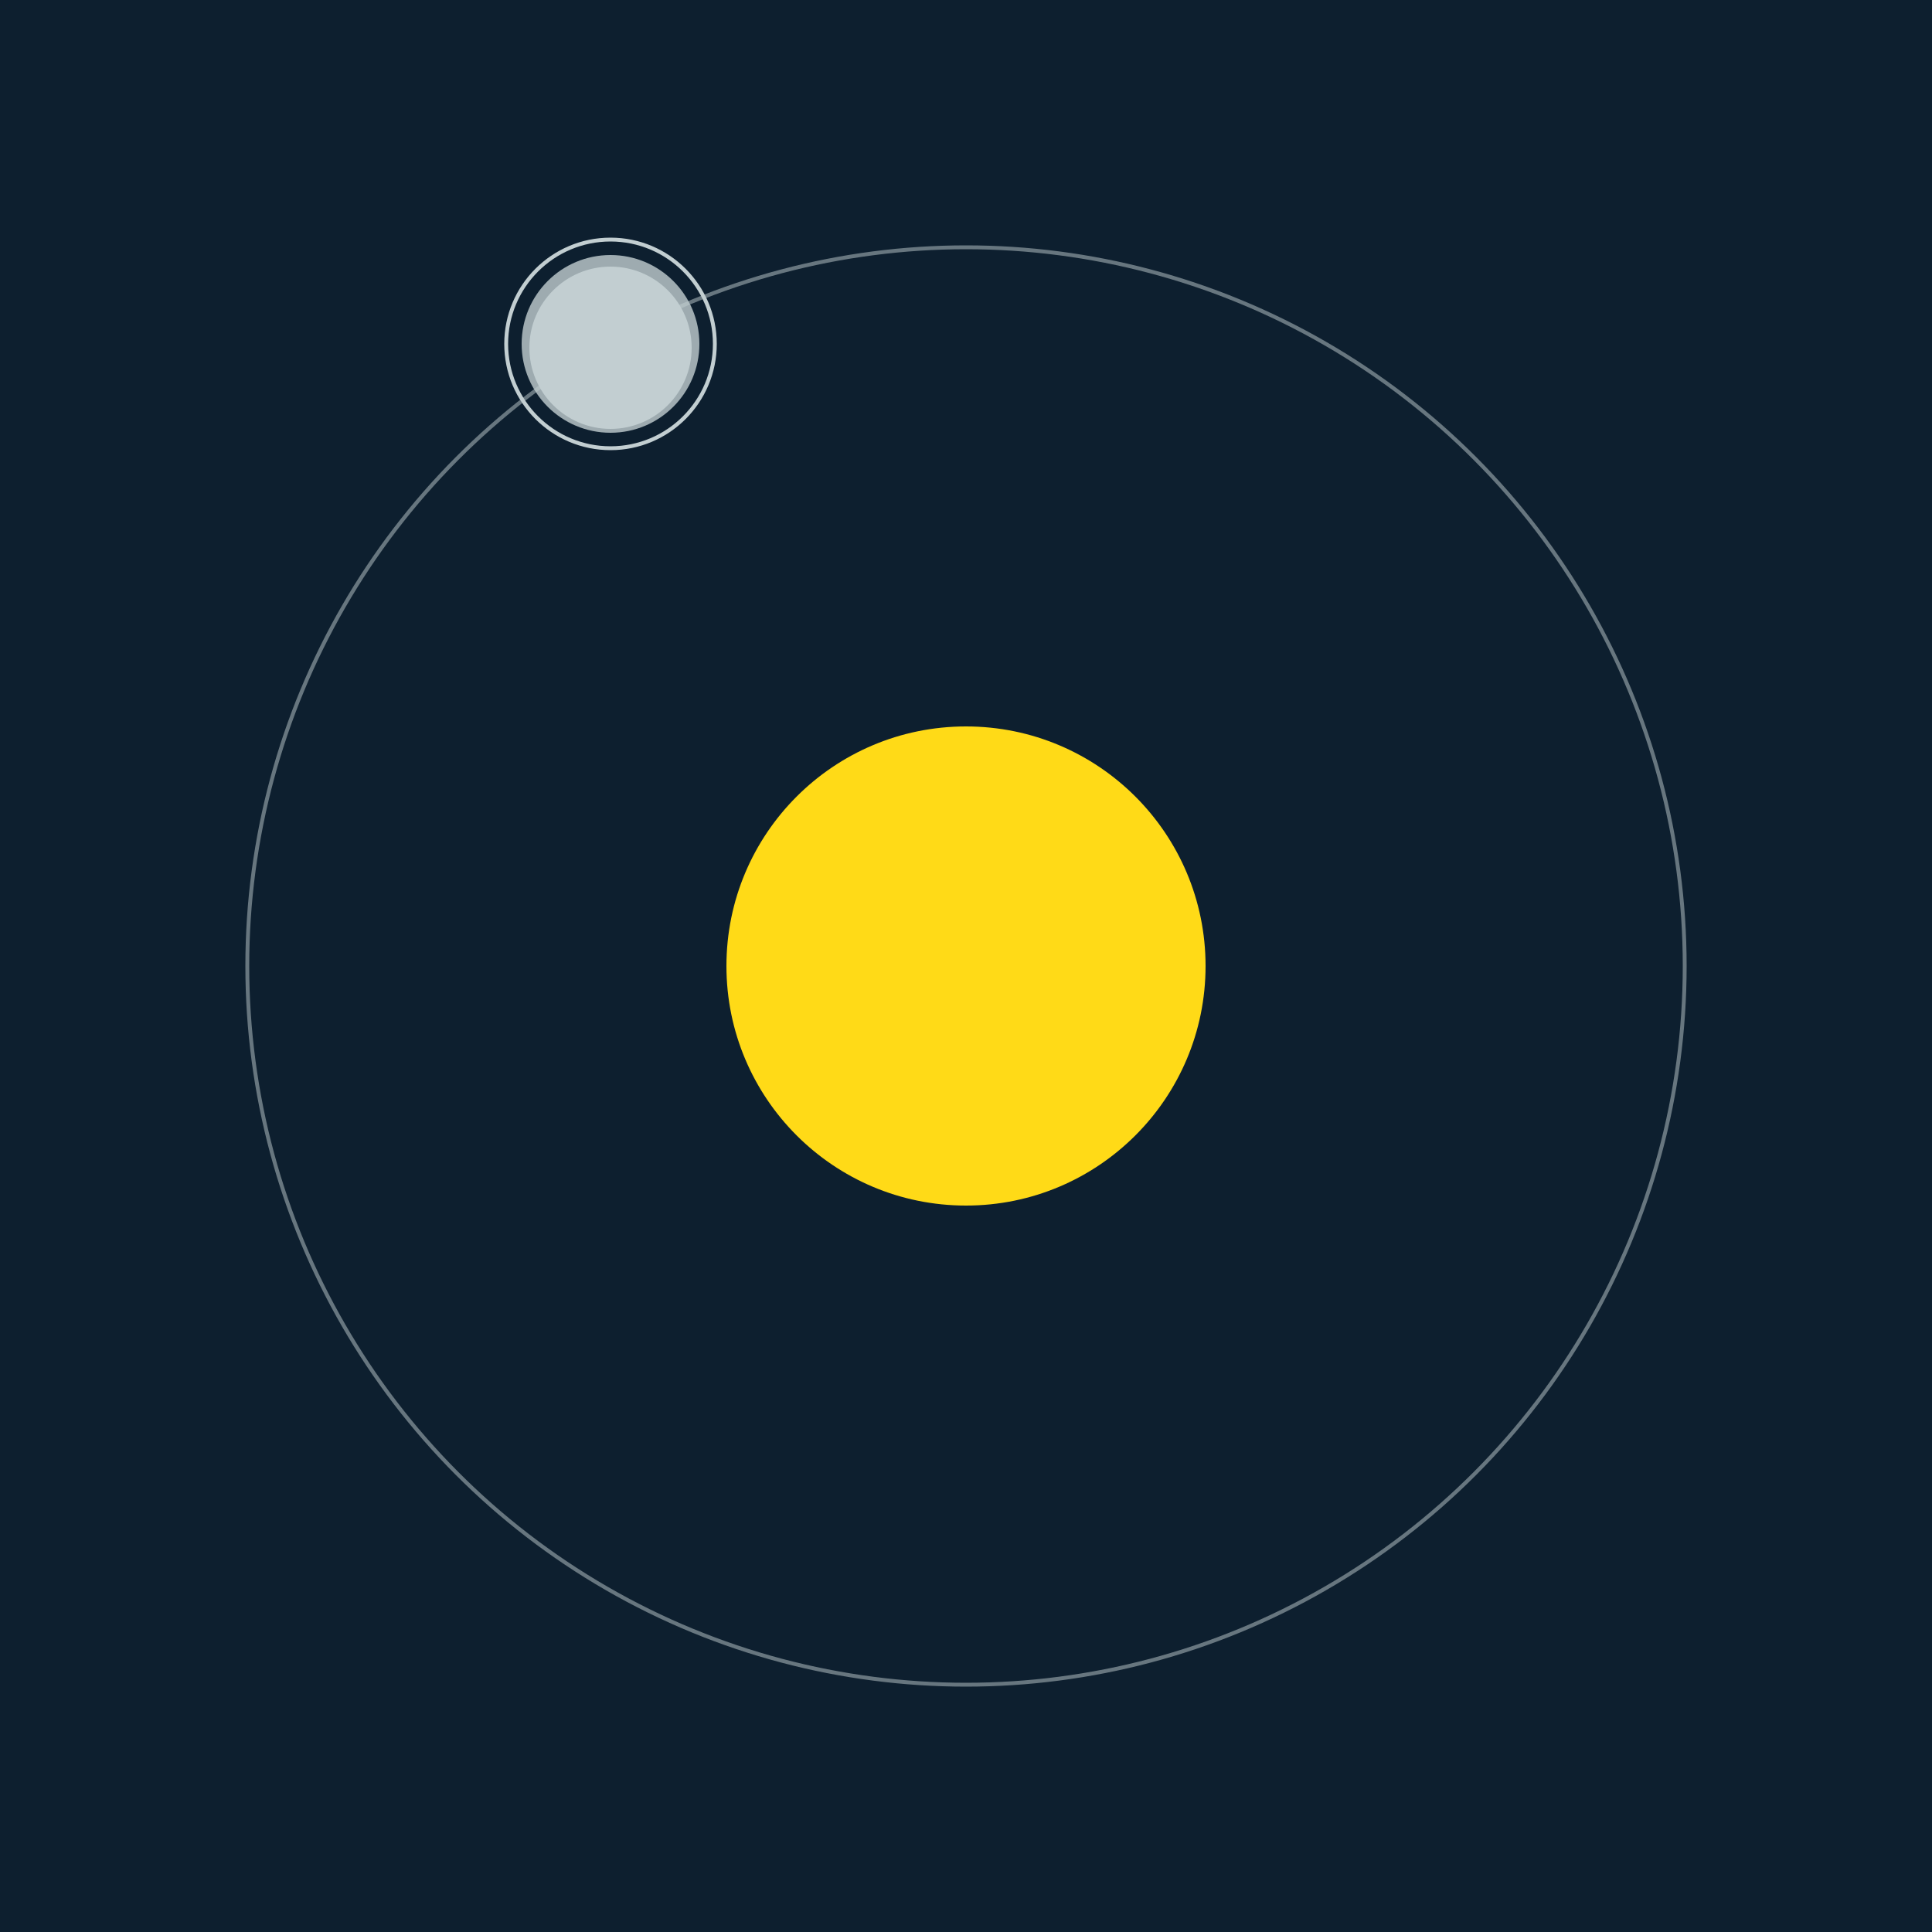 <svg width="500" height="500" viewBox="0 0 500 500" xmlns="http://www.w3.org/2000/svg"><rect width="500" height="500" fill="#0D1F2F"></rect><circle cx="250" cy="250" r="62" fill="#FFDA17"/><circle cx="250" cy="250" r="186" fill="none" stroke="rgba(194,206,209,0.5)"/><g><circle cx="158" cy="90" r="21" fill="rgb(194,206,209)"/><circle cx="158" cy="89" r="23" fill-opacity="0.8" fill="rgb(194,206,209)"/><circle cx="158" cy="89" r="27" fill="none" stroke-width="1" stroke="rgb(194,206,209)"/><animateTransform attributeName="transform" type="rotate" from="0 250 250" to="360 250 250" dur="9s" repeatCount="indefinite"></animateTransform></g></svg>